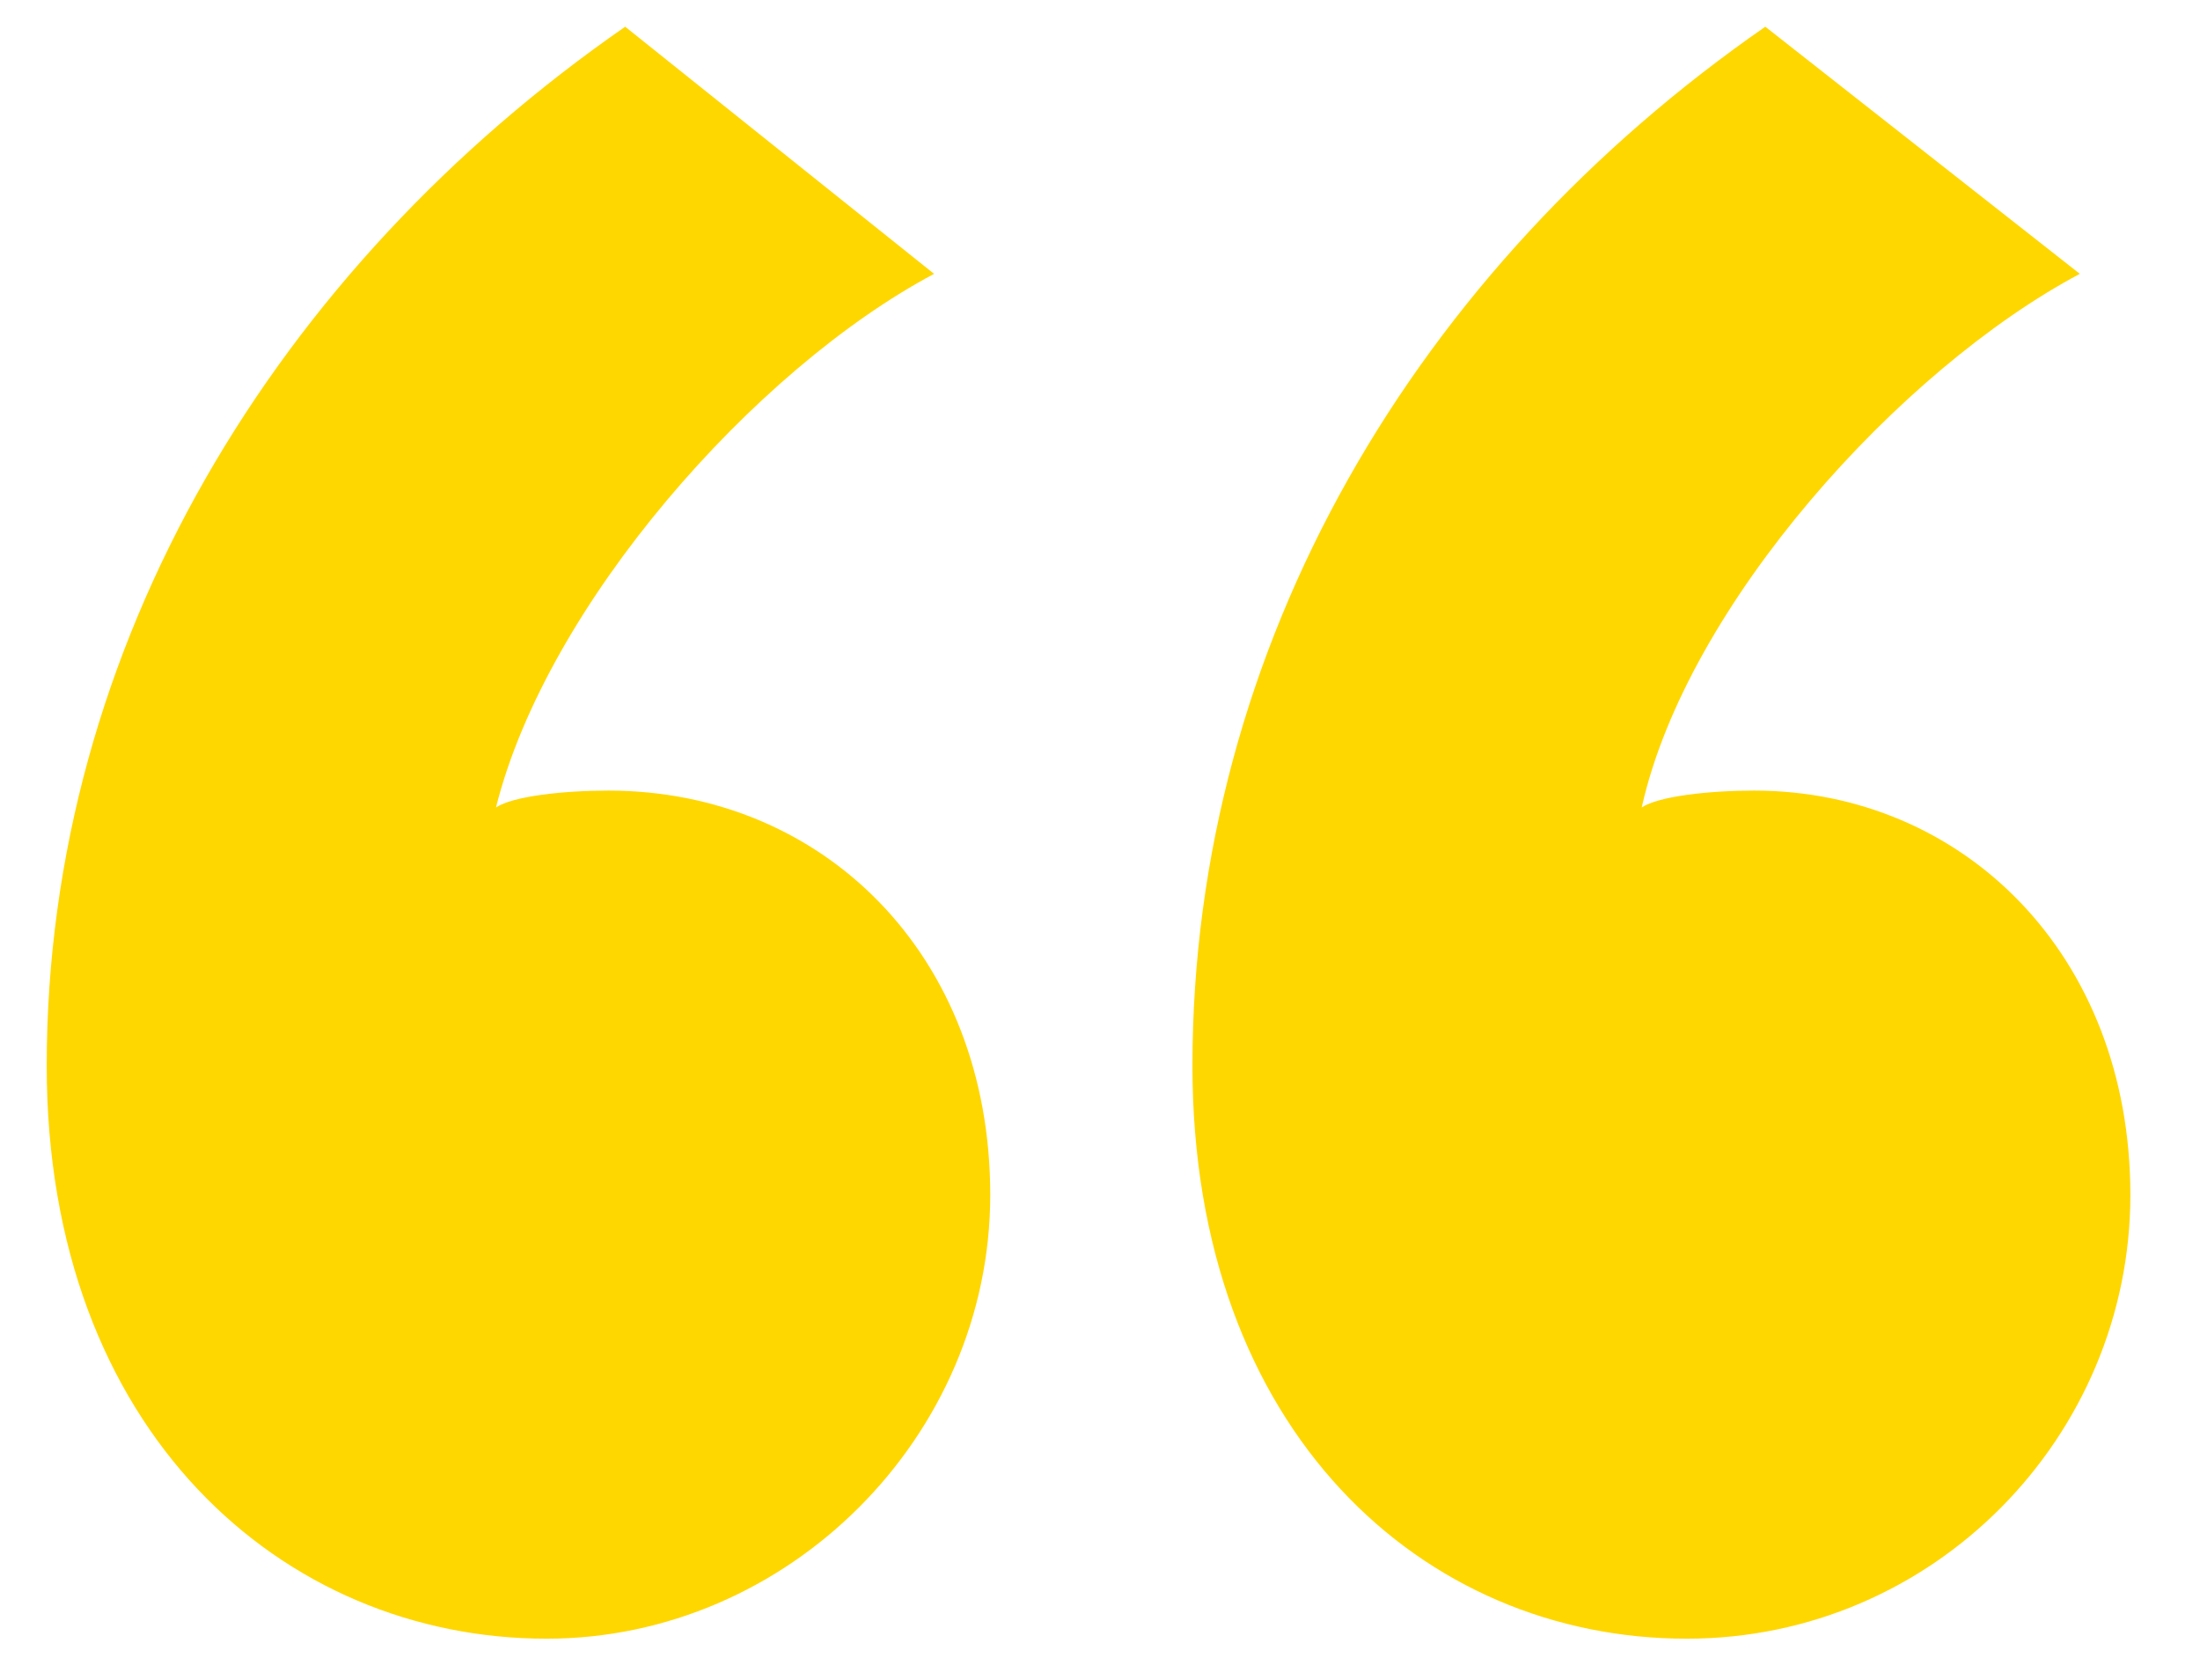 <?xml version="1.0" encoding="utf-8"?>
<!-- Generator: Adobe Illustrator 17.0.0, SVG Export Plug-In . SVG Version: 6.00 Build 0)  -->
<!DOCTYPE svg PUBLIC "-//W3C//DTD SVG 1.1//EN" "http://www.w3.org/Graphics/SVG/1.1/DTD/svg11.dtd">
<svg version="1.1" id="Layer_1" xmlns="http://www.w3.org/2000/svg" xmlns:xlink="http://www.w3.org/1999/xlink" x="0px" y="0px"
	 width="217.539px" height="166.154px" viewBox="0 0 217.539 166.154" enable-background="new 0 0 217.539 166.154"
	 xml:space="preserve">
<g>
	<path fill="#FFD700" d="M61.819,2.641l30.545,24.436c-17.771,9.441-38.32,32.766-43.318,52.759
		c1.666-1.111,6.665-1.666,11.107-1.666c21.104,0,37.764,16.106,37.764,39.986s-19.993,43.873-43.873,43.873
		c-26.101,0-49.426-20.548-49.426-56.646C4.618,63.731,27.387,26.522,61.819,2.641z M174.556,2.641l31.1,24.436
		c-17.771,9.441-38.875,32.766-43.318,52.759c1.666-1.111,6.664-1.666,11.107-1.666c20.549,0,37.209,16.106,37.209,39.986
		s-19.438,43.873-43.873,43.873c-26.101,0-48.871-20.548-48.871-56.646C117.91,63.731,140.124,26.522,174.556,2.641z"/>
</g>
</svg>
